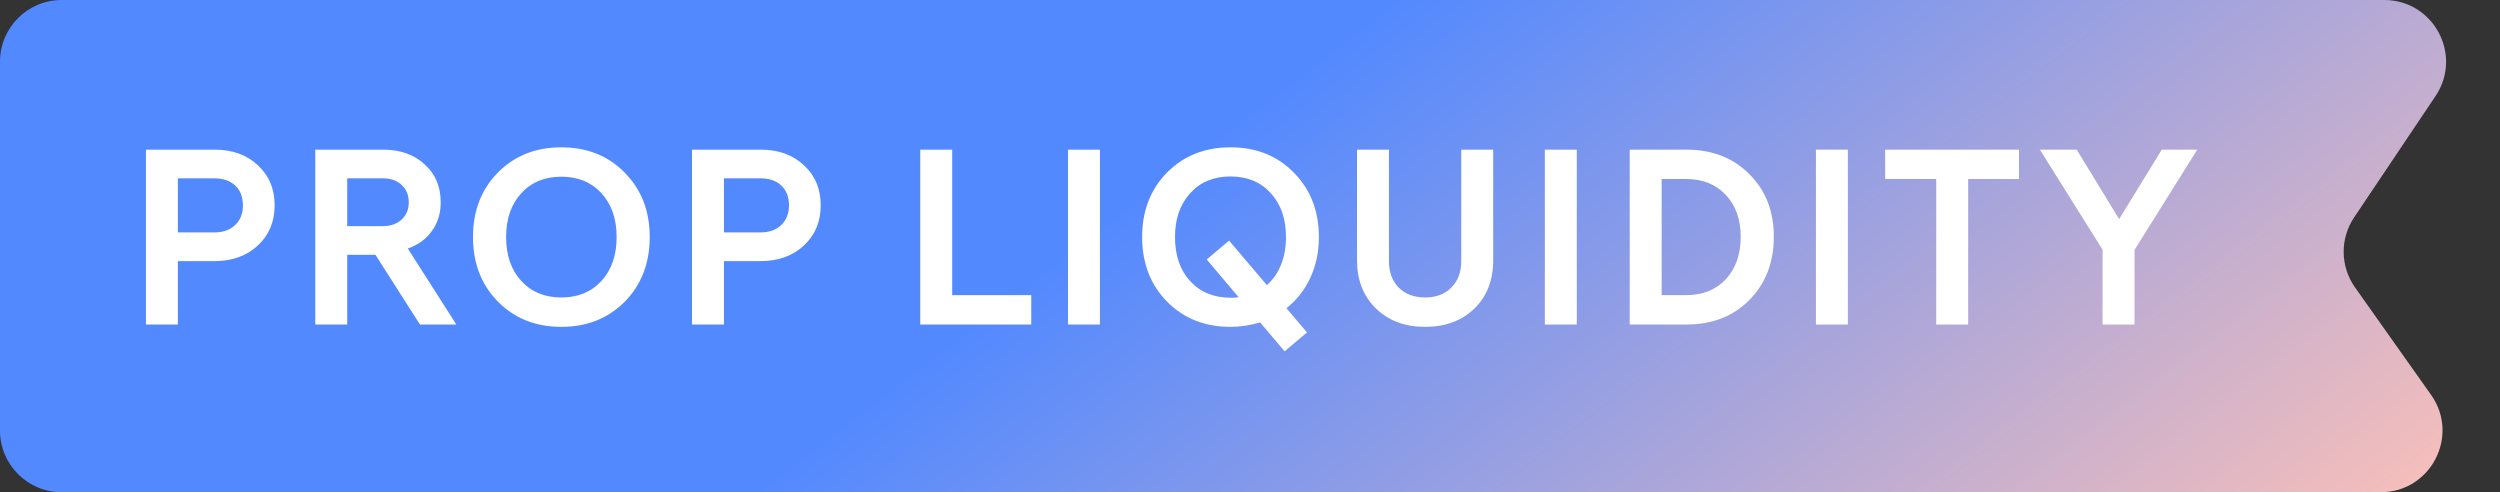 <svg xmlns="http://www.w3.org/2000/svg" width="193" height="38" viewBox="0 0 193 38" fill="none"><rect x="0" y="0" width="193" height="38" fill="#333333" stroke="none"/><path d="M0 4.763C0 2.133 2.133 0 4.763 0H184.067C187.878 0 190.146 4.253 188.022 7.418L181.74 16.78C180.638 18.422 180.665 20.573 181.807 22.187L187.68 30.485C189.913 33.639 187.658 38 183.792 38H4.763C2.133 38 0 35.867 0 33.237V4.763Z" fill="url(#paint0_linear_2383_18496)"></path><path d="M13.732 25.053H11.266V11.553H16.576C17.944 11.553 19.054 11.955 19.906 12.759C20.77 13.551 21.202 14.583 21.202 15.855C21.202 17.115 20.77 18.147 19.906 18.951C19.042 19.755 17.932 20.157 16.576 20.157H13.732V25.053ZM18.754 15.855C18.754 15.207 18.556 14.697 18.16 14.325C17.764 13.953 17.224 13.767 16.54 13.767H13.732V17.943H16.54C17.212 17.943 17.746 17.757 18.142 17.385C18.55 17.001 18.754 16.491 18.754 15.855ZM26.805 25.053H24.339V11.553H29.577C30.897 11.553 31.965 11.931 32.781 12.687C33.609 13.431 34.023 14.409 34.023 15.621C34.023 16.473 33.795 17.211 33.339 17.835C32.895 18.459 32.277 18.909 31.485 19.185L35.229 25.053H32.421L28.983 19.671H26.805V25.053ZM31.557 15.621C31.557 15.057 31.371 14.607 30.999 14.271C30.639 13.935 30.153 13.767 29.541 13.767H26.805V17.457H29.541C30.153 17.457 30.639 17.289 30.999 16.953C31.371 16.617 31.557 16.173 31.557 15.621ZM43.337 25.233C41.357 25.233 39.725 24.585 38.441 23.289C37.157 21.981 36.515 20.319 36.515 18.303C36.515 16.287 37.151 14.631 38.423 13.335C39.707 12.027 41.345 11.373 43.337 11.373C45.329 11.373 46.961 12.027 48.233 13.335C49.517 14.631 50.159 16.287 50.159 18.303C50.159 20.319 49.517 21.981 48.233 23.289C46.949 24.585 45.317 25.233 43.337 25.233ZM43.337 22.965C44.621 22.965 45.653 22.539 46.433 21.687C47.213 20.835 47.603 19.707 47.603 18.303C47.603 16.899 47.213 15.771 46.433 14.919C45.653 14.067 44.621 13.641 43.337 13.641C42.053 13.641 41.021 14.067 40.241 14.919C39.461 15.771 39.071 16.899 39.071 18.303C39.071 19.707 39.461 20.835 40.241 21.687C41.021 22.539 42.053 22.965 43.337 22.965ZM55.889 25.053H53.422V11.553H58.733C60.1 11.553 61.211 11.955 62.062 12.759C62.926 13.551 63.358 14.583 63.358 15.855C63.358 17.115 62.926 18.147 62.062 18.951C61.199 19.755 60.089 20.157 58.733 20.157H55.889V25.053ZM60.91 15.855C60.91 15.207 60.712 14.697 60.316 14.325C59.92 13.953 59.38 13.767 58.697 13.767H55.889V17.943H58.697C59.368 17.943 59.903 17.757 60.298 17.385C60.706 17.001 60.91 16.491 60.91 15.855ZM79.613 25.053H71.045V11.553H73.511V22.785H79.613V25.053ZM84.915 25.053H82.449V11.553H84.915V25.053ZM94.995 25.233C93.015 25.233 91.383 24.585 90.099 23.289C88.815 21.981 88.173 20.319 88.173 18.303C88.173 16.287 88.809 14.631 90.081 13.335C91.365 12.027 93.003 11.373 94.995 11.373C96.987 11.373 98.619 12.027 99.891 13.335C101.175 14.631 101.817 16.287 101.817 18.303C101.817 19.431 101.601 20.469 101.169 21.417C100.737 22.365 100.119 23.157 99.315 23.793L100.899 25.665L99.171 27.123L97.281 24.891C96.909 24.999 96.531 25.083 96.147 25.143C95.763 25.203 95.379 25.233 94.995 25.233ZM94.995 13.623C93.699 13.623 92.661 14.055 91.881 14.919C91.101 15.771 90.711 16.899 90.711 18.303C90.711 19.719 91.101 20.853 91.881 21.705C92.661 22.557 93.699 22.983 94.995 22.983C95.079 22.983 95.169 22.983 95.265 22.983C95.361 22.971 95.481 22.959 95.625 22.947L93.159 20.031L94.887 18.573L97.803 22.011C98.283 21.591 98.649 21.063 98.901 20.427C99.153 19.791 99.279 19.083 99.279 18.303C99.279 16.899 98.889 15.771 98.109 14.919C97.329 14.055 96.291 13.623 94.995 13.623ZM110.018 22.965C110.858 22.965 111.53 22.713 112.034 22.209C112.55 21.693 112.808 21.015 112.808 20.175V11.553H115.274V20.103C115.274 21.639 114.788 22.881 113.816 23.829C112.844 24.765 111.578 25.233 110.018 25.233C108.458 25.233 107.192 24.759 106.22 23.811C105.248 22.863 104.762 21.627 104.762 20.103V11.553H107.228V20.175C107.228 21.015 107.48 21.693 107.984 22.209C108.5 22.713 109.178 22.965 110.018 22.965ZM121.728 25.053H119.262V11.553H121.728V25.053ZM130.188 25.053H125.814V11.553H130.188C132.18 11.553 133.8 12.183 135.048 13.443C136.308 14.691 136.938 16.299 136.938 18.267C136.938 20.259 136.308 21.891 135.048 23.163C133.8 24.423 132.18 25.053 130.188 25.053ZM134.382 18.285C134.382 16.941 133.998 15.861 133.23 15.045C132.462 14.229 131.448 13.821 130.188 13.821H128.28V22.785H130.188C131.448 22.785 132.462 22.377 133.23 21.561C133.998 20.733 134.382 19.641 134.382 18.285ZM142.655 25.053H140.189V11.553H142.655V25.053ZM151.943 25.053H149.477V13.821H145.535V11.553H155.867V13.821H151.943V25.053ZM164.785 25.053H162.319V19.275L157.477 11.553H160.321L163.597 16.917L166.891 11.553H169.627L164.785 19.293V25.053Z" fill="white"></path><defs><linearGradient id="paint0_linear_2383_18496" x1="81.624" y1="19.507" x2="131.805" y2="84.896" gradientUnits="userSpaceOnUse"><stop stop-color="#5289FF"></stop><stop offset="1" stop-color="#FEC1B7"></stop></linearGradient></defs></svg>